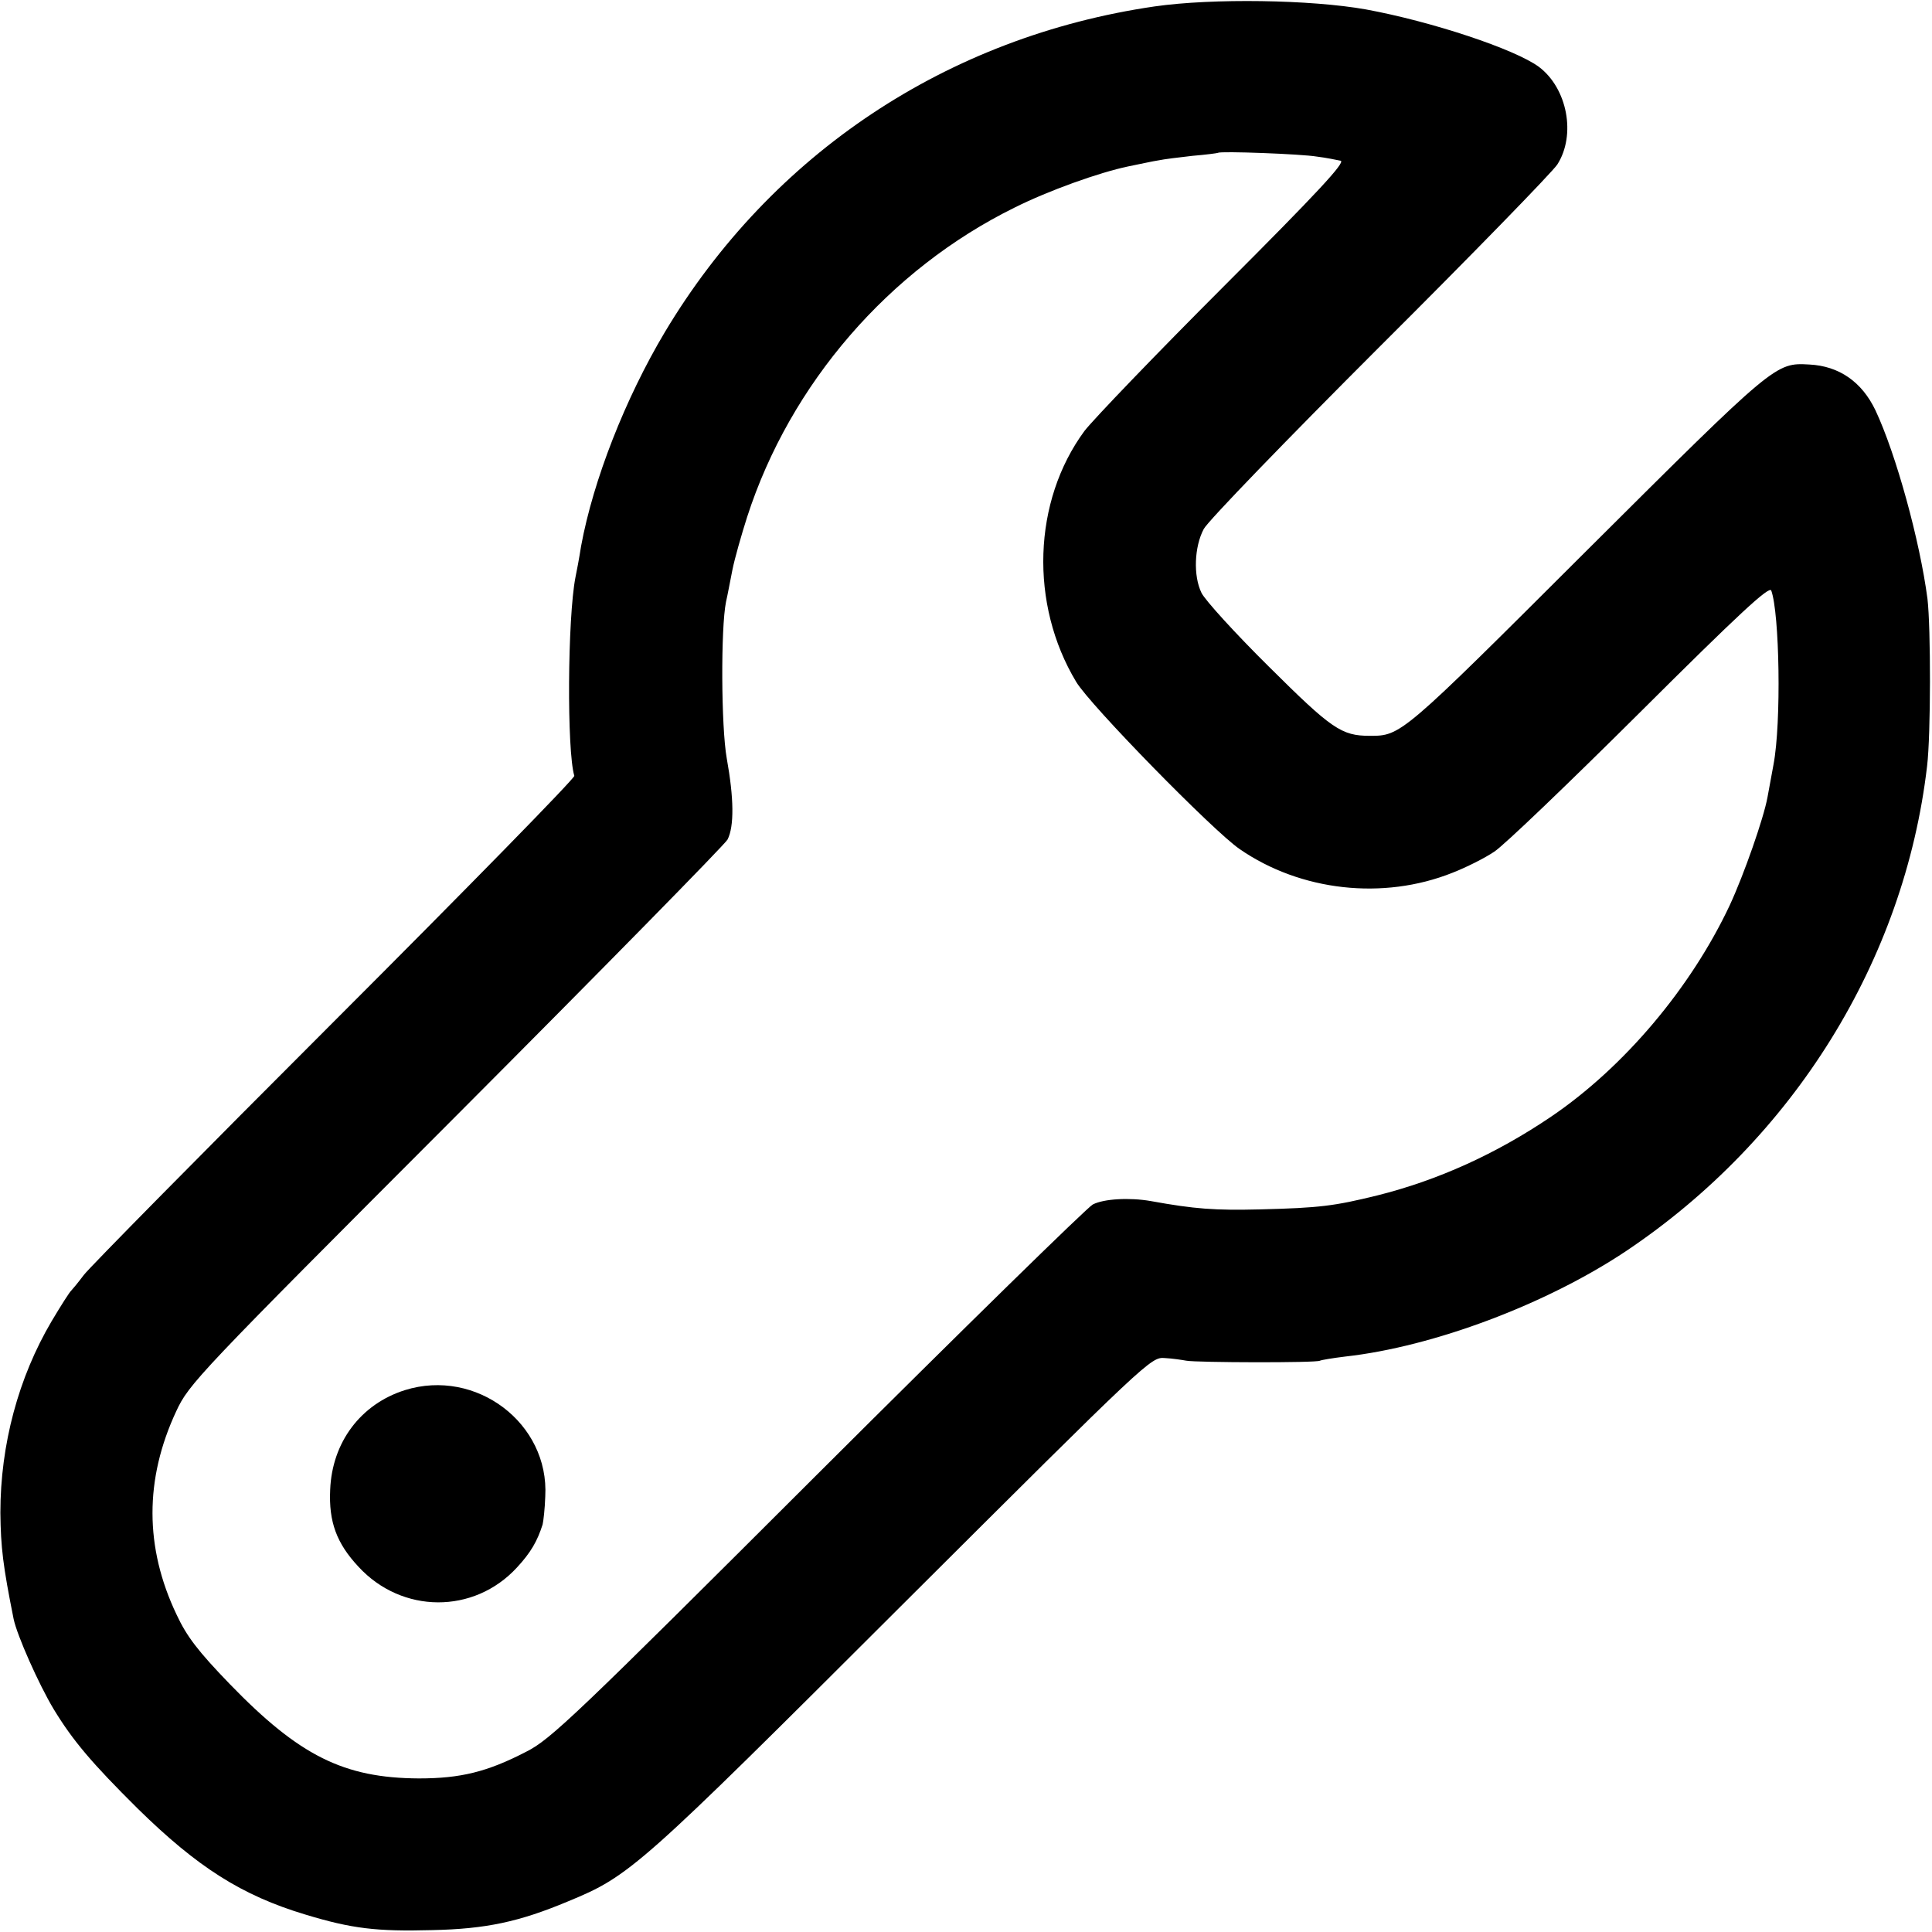 <?xml version="1.0" standalone="no"?>
<!DOCTYPE svg PUBLIC "-//W3C//DTD SVG 20010904//EN"
 "http://www.w3.org/TR/2001/REC-SVG-20010904/DTD/svg10.dtd">
<svg version="1.0" xmlns="http://www.w3.org/2000/svg"
 width="512pt" height="512pt" viewBox="0 0 512 512"
 preserveAspectRatio="xMidYMid meet">
<g transform="translate(0,512) scale(0.1,-0.1)"
fill="#000000" stroke="none">
<path d="M3060 5103 c-549 -80 -1015 -390 -1298 -863 -105 -176 -190 -393
-222 -567 -5 -32 -12 -69 -15 -83 -21 -108 -23 -460 -3 -526 2 -6 -284 -298
-635 -649 -351 -351 -651 -655 -665 -674 -15 -20 -30 -38 -33 -41 -4 -3 -27
-39 -52 -81 -88 -149 -136 -327 -136 -508 1 -92 7 -141 35 -281 9 -44 67 -174
106 -239 51 -84 102 -144 223 -264 158 -155 275 -230 445 -281 122 -37 188
-45 335 -41 143 3 231 22 360 76 165 68 186 87 887 787 653 651 658 656 695
653 20 -1 46 -5 57 -7 27 -5 345 -6 354 0 4 2 34 7 67 11 234 26 534 139 745
280 443 297 737 770 797 1285 10 83 10 367 1 443 -20 153 -83 383 -138 500
-36 75 -96 117 -175 121 -90 5 -90 5 -590 -493 -492 -491 -492 -491 -575 -491
-75 0 -101 18 -267 183 -89 88 -170 177 -179 196 -22 45 -19 122 6 169 10 20
220 237 465 482 246 245 458 463 472 484 50 78 27 202 -49 259 -64 47 -284
120 -458 152 -146 26 -406 30 -560 8z m430 -398 c25 -3 53 -9 63 -11 13 -4
-62 -85 -309 -332 -180 -180 -346 -353 -370 -384 -137 -186 -146 -459 -22
-665 37 -62 363 -395 433 -443 162 -112 381 -136 564 -63 36 14 86 39 111 56
25 16 198 182 386 369 262 261 343 336 348 323 22 -60 27 -350 6 -461 -7 -38
-14 -77 -16 -87 -10 -55 -62 -204 -100 -286 -103 -219 -280 -429 -473 -560
-146 -99 -301 -169 -461 -209 -114 -28 -152 -33 -310 -37 -121 -3 -174 1 -290
22 -57 10 -125 6 -154 -9 -15 -8 -343 -329 -729 -714 -641 -640 -708 -704
-772 -736 -104 -54 -175 -71 -285 -71 -199 1 -317 60 -501 250 -84 87 -114
126 -141 184 -85 178 -85 359 -1 539 34 73 55 95 741 782 388 389 712 719 720
733 18 35 17 110 -2 215 -15 84 -16 346 -2 415 4 17 11 55 17 85 6 30 24 93
39 140 114 353 376 656 709 820 90 45 224 93 301 109 30 6 66 14 80 16 14 3
54 8 90 12 36 3 66 7 68 8 5 5 221 -3 262 -10z"/>
<path d="M1073 1436 c-117 -37 -193 -138 -198 -264 -4 -85 17 -142 75 -204
115 -125 306 -126 420 -2 37 40 54 70 68 114 2 8 6 42 7 74 11 194 -183 341
-372 282z"/>
</g>
</svg>
